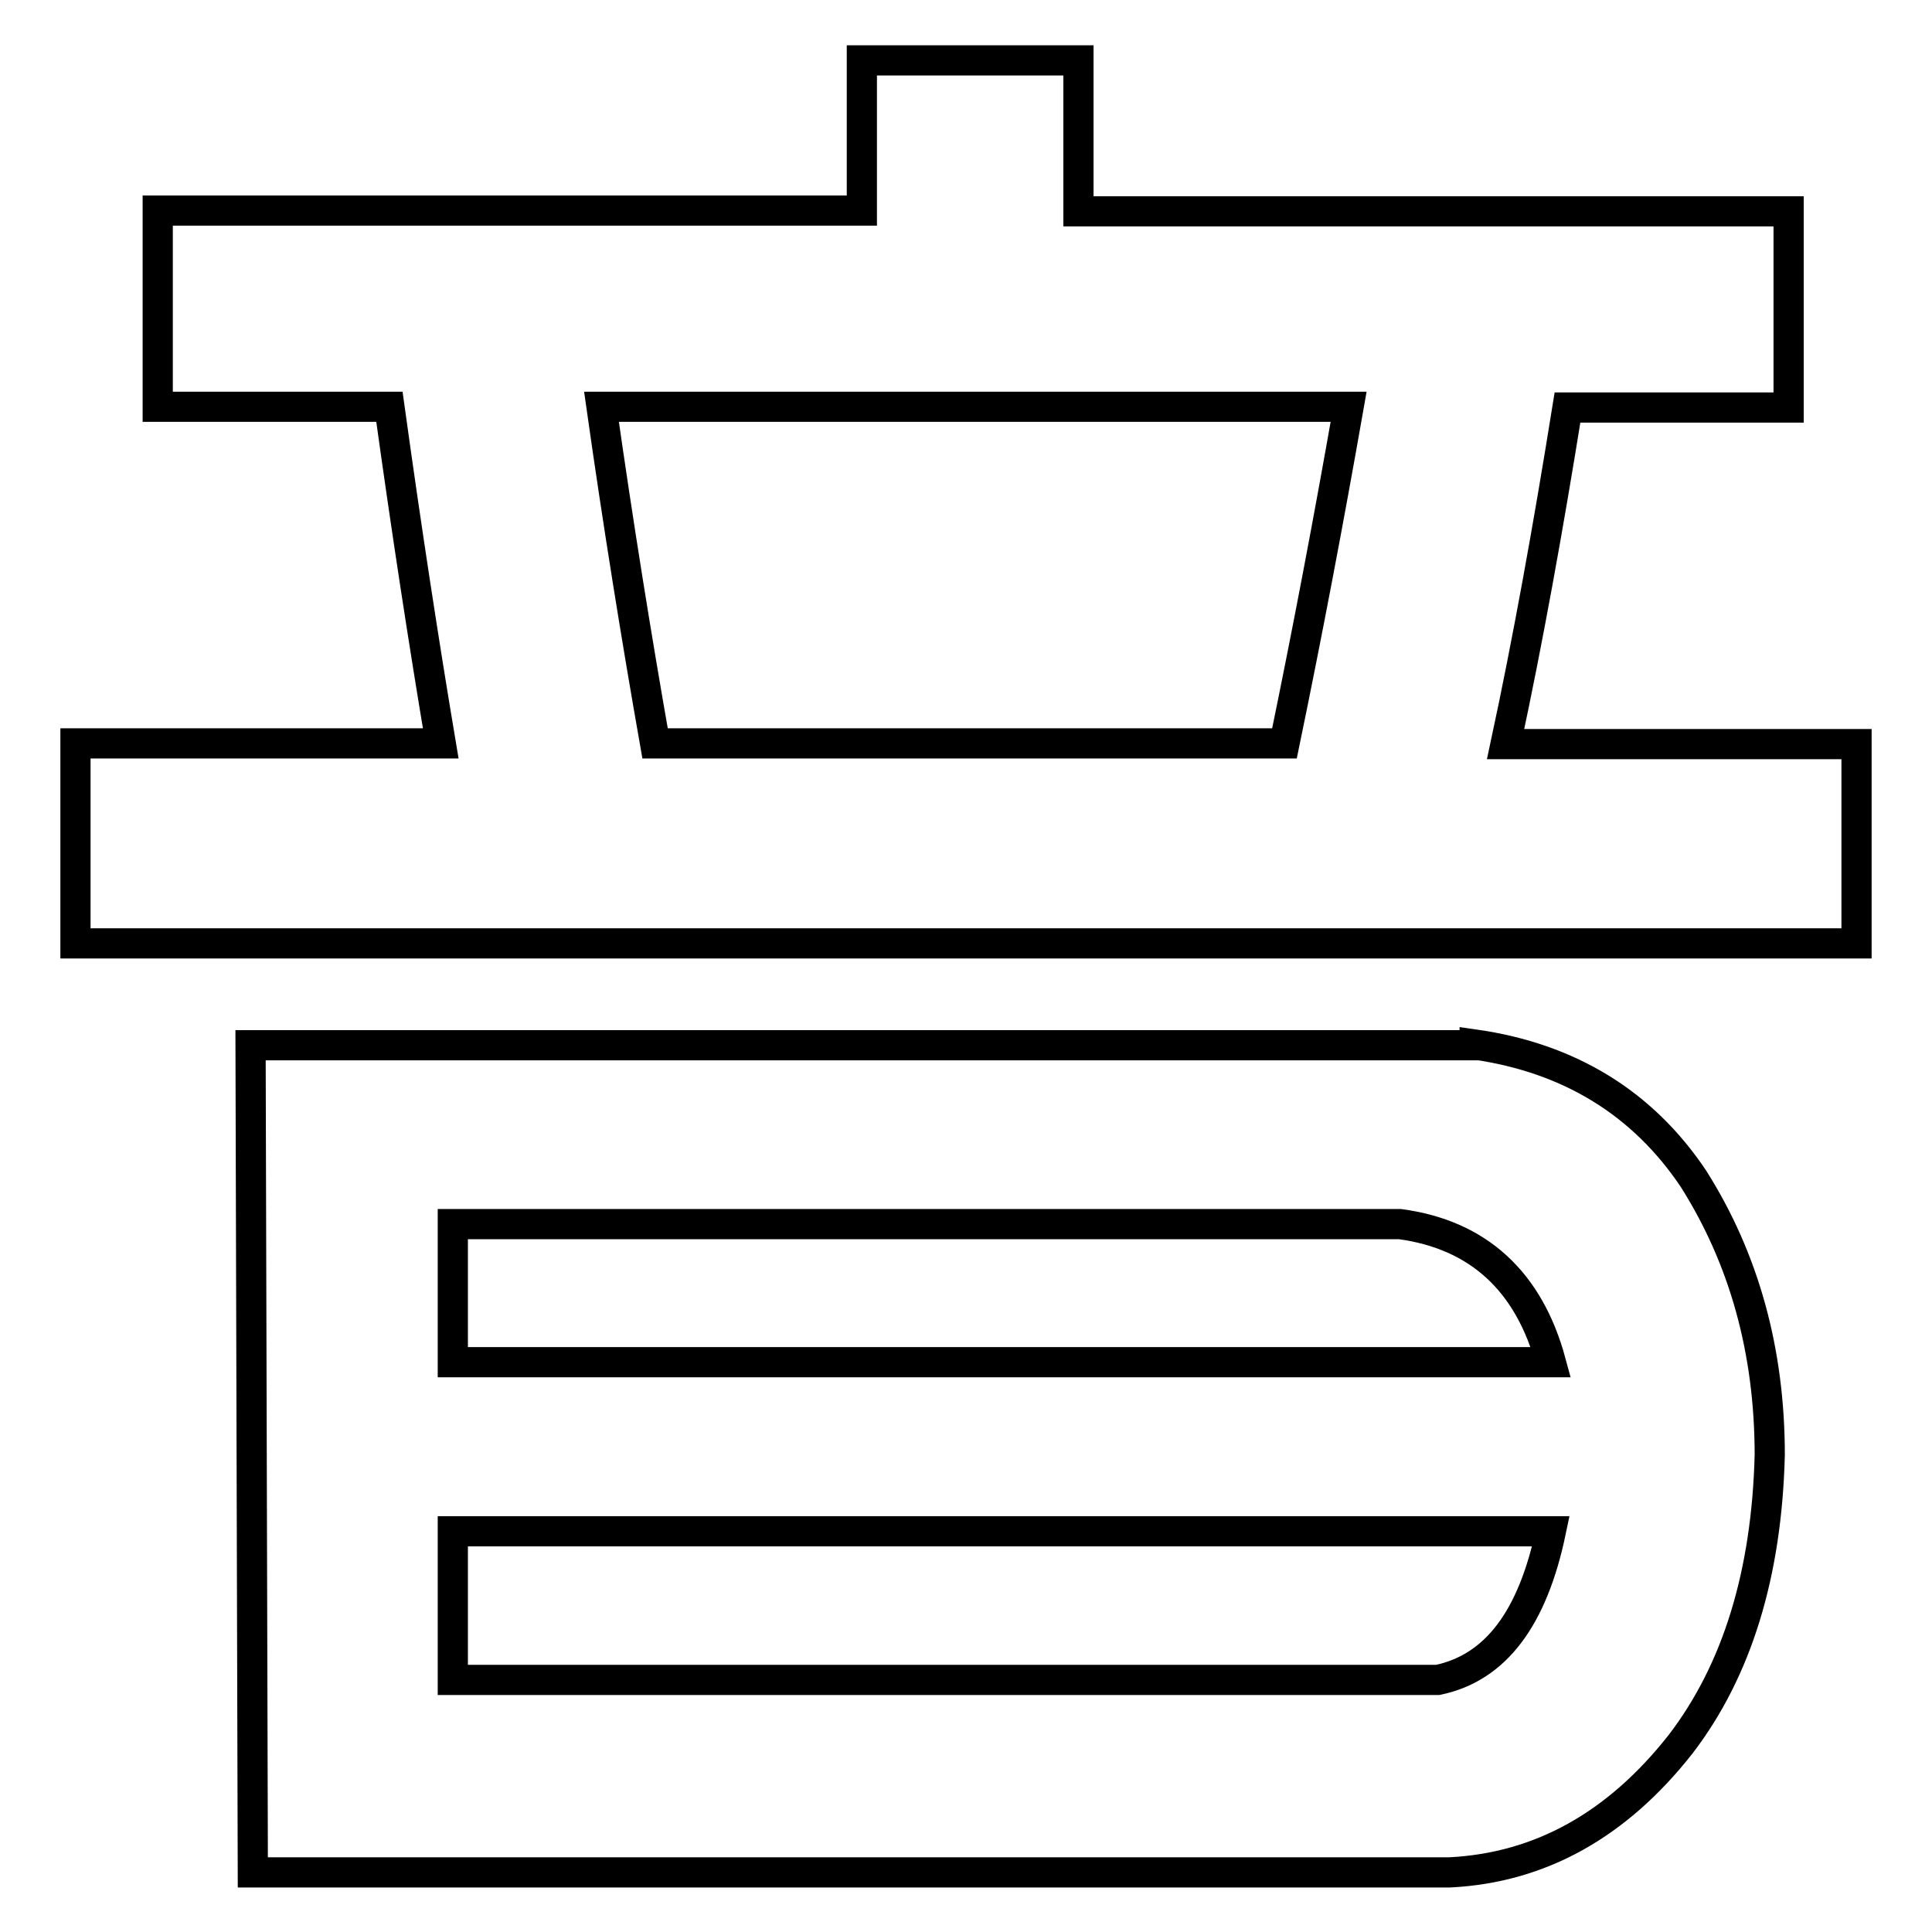 <?xml version="1.0" encoding="utf-8"?>
<!-- Svg Vector Icons : http://www.onlinewebfonts.com/icon -->
<!DOCTYPE svg PUBLIC "-//W3C//DTD SVG 1.1//EN" "http://www.w3.org/Graphics/SVG/1.1/DTD/svg11.dtd">
<svg version="1.1" xmlns="http://www.w3.org/2000/svg" xmlns:xlink="http://www.w3.org/1999/xlink" x="0px" y="0px" viewBox="0 0 256 256" enable-background="new 0 0 256 256" xml:space="preserve">
<g><g><path stroke-width="4" fill-opacity="0" stroke="#000000"  d="M20.9,27.9h93.3V8h28.7v20H237v26h-29.3c-2.6,16.2-5.3,31.1-8.2,44.6H246V125H10V98.5h48.4c-2.2-13.1-4.5-28-6.8-44.6H20.9V27.9z M195.4,138.4c12.6,1.8,22.3,7.8,29,17.8c6.7,10.6,10.1,22.8,10.1,36.6c-0.4,15.7-4.3,28.5-11.8,38.3c-8.4,10.7-18.6,16.4-30.6,17H33.5l-0.3-109.6H195.4z M205.5,180.5c-2.9-10.7-9.6-16.9-20-18.3H60v18.3H205.5z M60,202.9v19.7h130.5c7.7-1.6,12.6-8.2,15-19.7H60z M86.8,98.5h83.4c3.1-15,5.9-29.8,8.5-44.6h-99C81.9,69.4,84.3,84.3,86.8,98.5z"/></g></g>
</svg>